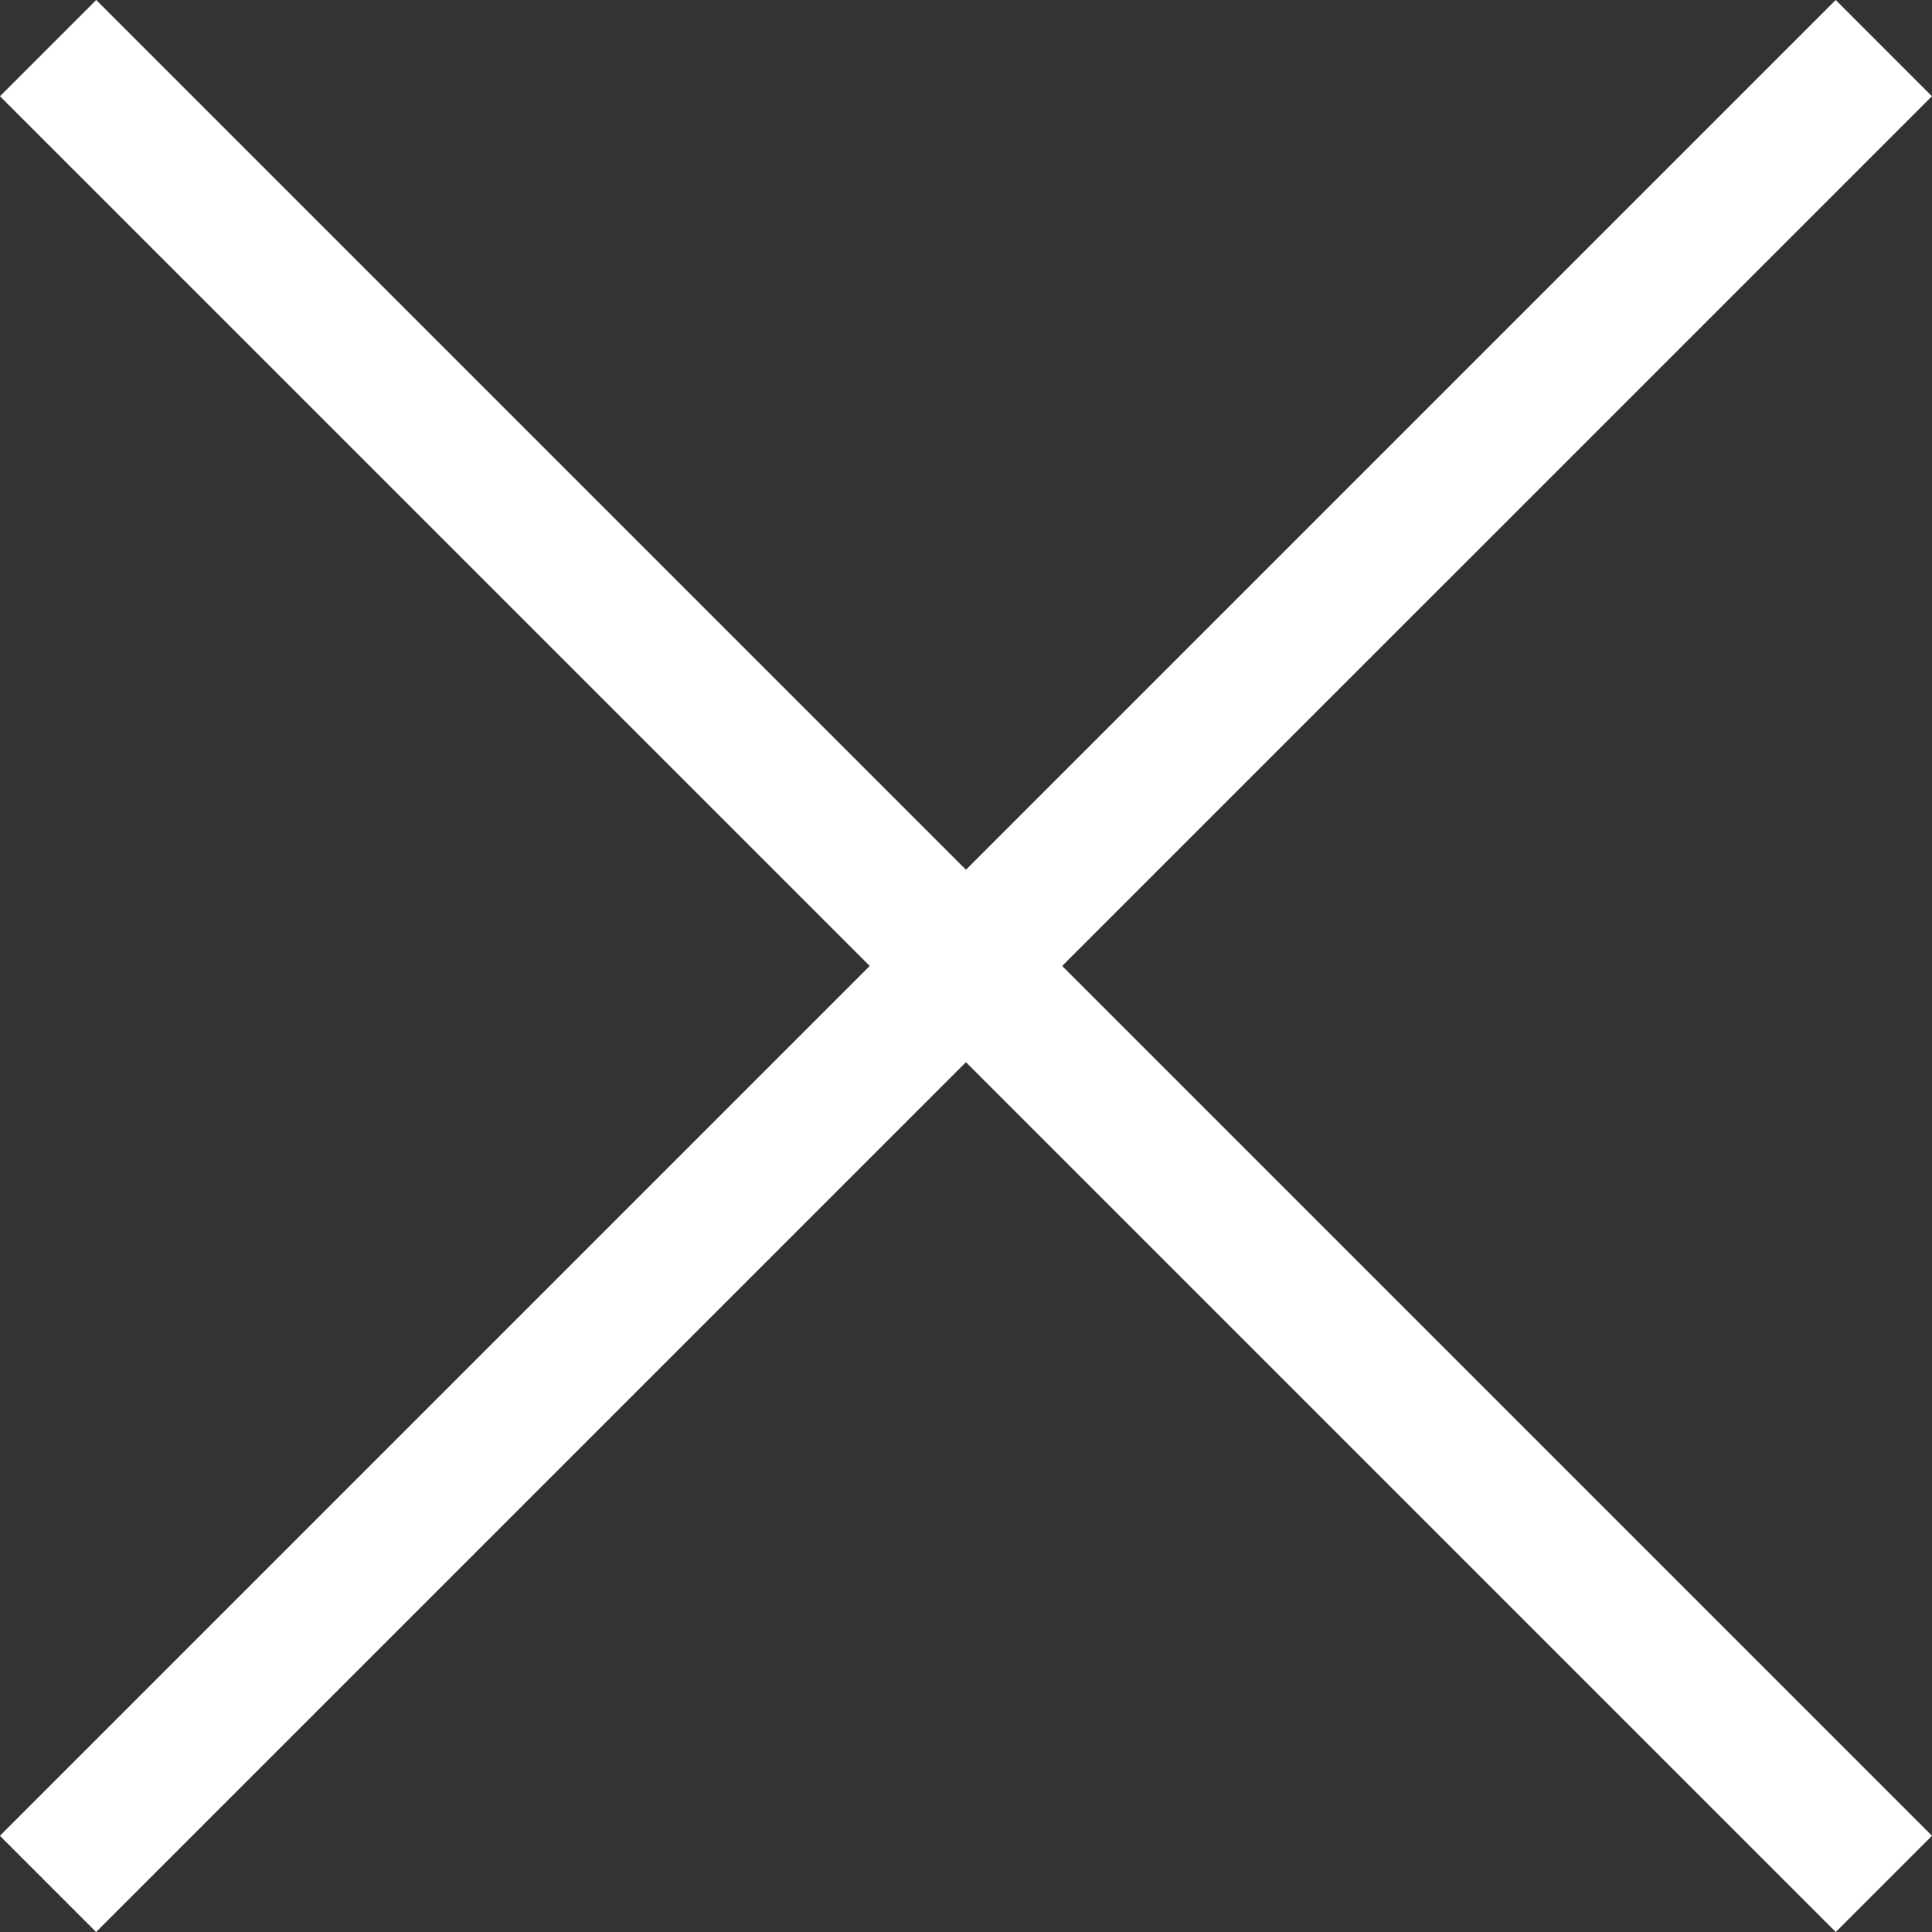<svg xmlns="http://www.w3.org/2000/svg" width="70.992" height="70.992" viewBox="0 0 70.992 70.992">
  <rect x="0" y="0" width="70.992" height="70.992" fill="#333333" stroke="none"/>
  <g id="Group_29" data-name="Group 29" transform="translate(-1803.504 -104.776)">
    <path id="Path_127" data-name="Path 127" d="M6245.246,157.952l67.457,67.456" transform="translate(-4439.975 -51.408)" fill="none" stroke="#fff" stroke-width="5"/>
    <g id="Group_28" data-name="Group 28">
      <path id="Path_128" data-name="Path 128" d="M6312.7,157.952l-17.918,17.918-49.539,49.538" transform="translate(-4439.975 -51.408)" fill="none" stroke="#fff" stroke-width="5"/>
    </g>
  </g>
</svg>
